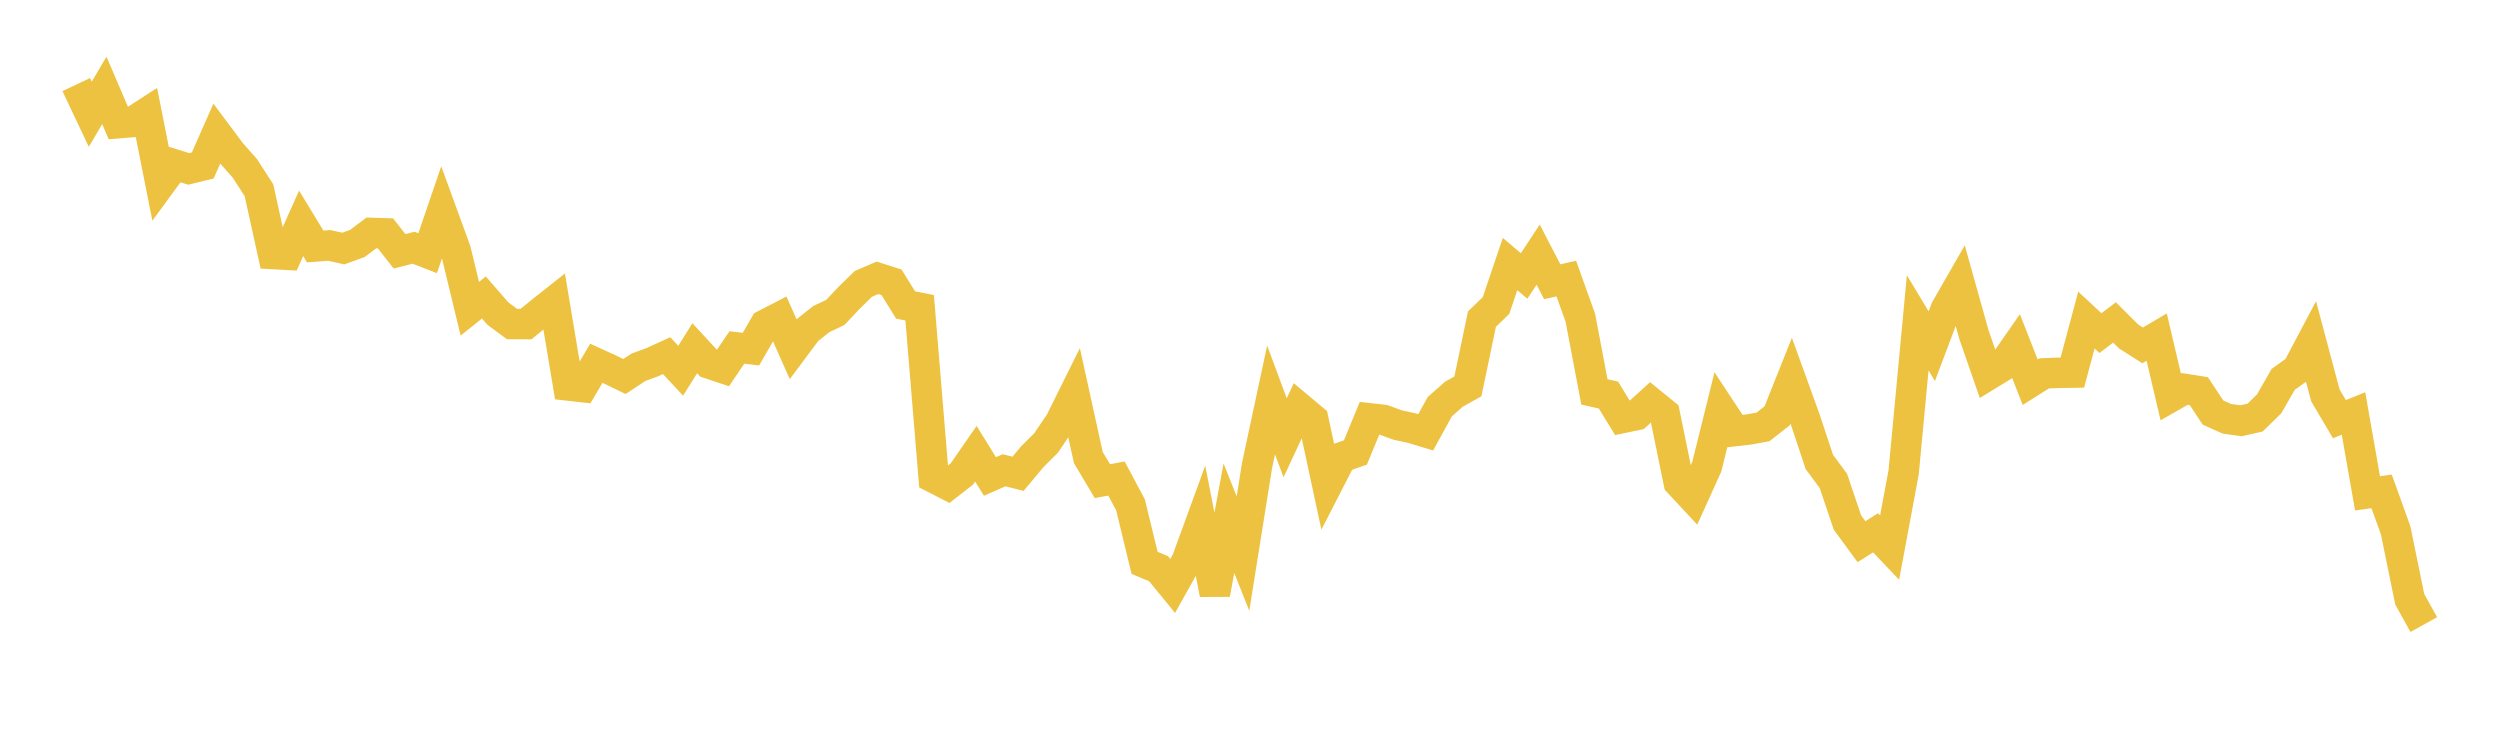 <svg width="164" height="48" xmlns="http://www.w3.org/2000/svg" xmlns:xlink="http://www.w3.org/1999/xlink"><path fill="none" stroke="rgb(237,194,64)" stroke-width="2" d="M5,5.548L5.922,7.496L6.844,5.928L7.766,8.08L8.689,8.003L9.611,7.407L10.533,12.052L11.455,10.793L12.377,11.08L13.299,10.857L14.222,8.77L15.144,10.005L16.066,11.051L16.988,12.48L17.91,16.663L18.832,16.714L19.754,14.651L20.677,16.17L21.599,16.1L22.521,16.305L23.443,15.97L24.365,15.28L25.287,15.309L26.21,16.487L27.132,16.251L28.054,16.61L28.976,13.911L29.898,16.438L30.82,20.253L31.743,19.516L32.665,20.575L33.587,21.255L34.509,21.258L35.431,20.505L36.353,19.775L37.275,25.288L38.198,25.391L39.12,23.83L40.042,24.253L40.964,24.7L41.886,24.092L42.808,23.753L43.731,23.33L44.653,24.321L45.575,22.844L46.497,23.842L47.419,24.15L48.341,22.794L49.263,22.904L50.186,21.302L51.108,20.826L52.03,22.903L52.952,21.668L53.874,20.932L54.796,20.497L55.719,19.518L56.641,18.62L57.563,18.225L58.485,18.52L59.407,20.007L60.329,20.189L61.251,31.341L62.174,31.814L63.096,31.095L64.018,29.765L64.94,31.256L65.862,30.85L66.784,31.08L67.707,29.974L68.629,29.054L69.551,27.682L70.473,25.824L71.395,30.016L72.317,31.564L73.24,31.39L74.162,33.119L75.084,36.922L76.006,37.31L76.928,38.439L77.85,36.789L78.772,34.262L79.695,38.972L80.617,33.995L81.539,36.318L82.461,30.543L83.383,26.236L84.305,28.72L85.228,26.74L86.15,27.513L87.072,31.799L87.994,30.002L88.916,29.682L89.838,27.442L90.76,27.544L91.683,27.88L92.605,28.081L93.527,28.359L94.449,26.681L95.371,25.864L96.293,25.348L97.216,20.933L98.138,20.042L99.06,17.321L99.982,18.104L100.904,16.704L101.826,18.482L102.749,18.275L103.671,20.847L104.593,25.708L105.515,25.916L106.437,27.418L107.359,27.225L108.281,26.388L109.204,27.139L110.126,31.647L111.048,32.638L111.97,30.6L112.892,26.878L113.814,28.278L114.737,28.172L115.659,28.003L116.581,27.277L117.503,24.97L118.425,27.52L119.347,30.299L120.269,31.548L121.192,34.277L122.114,35.535L123.036,34.953L123.958,35.924L124.88,30.974L125.802,21.176L126.725,22.711L127.647,20.265L128.569,18.659L129.491,21.954L130.413,24.608L131.335,24.043L132.257,22.717L133.18,25.074L134.102,24.492L135.024,24.458L135.946,24.443L136.868,20.995L137.79,21.852L138.713,21.151L139.635,22.072L140.557,22.657L141.479,22.112L142.401,26.04L143.323,25.513L144.246,25.659L145.168,27.061L146.09,27.475L147.012,27.601L147.934,27.394L148.856,26.492L149.778,24.886L150.701,24.224L151.623,22.481L152.545,25.937L153.467,27.499L154.389,27.123L155.311,32.363L156.234,32.235L157.156,34.795L158.078,39.309L159,40.972"></path></svg>